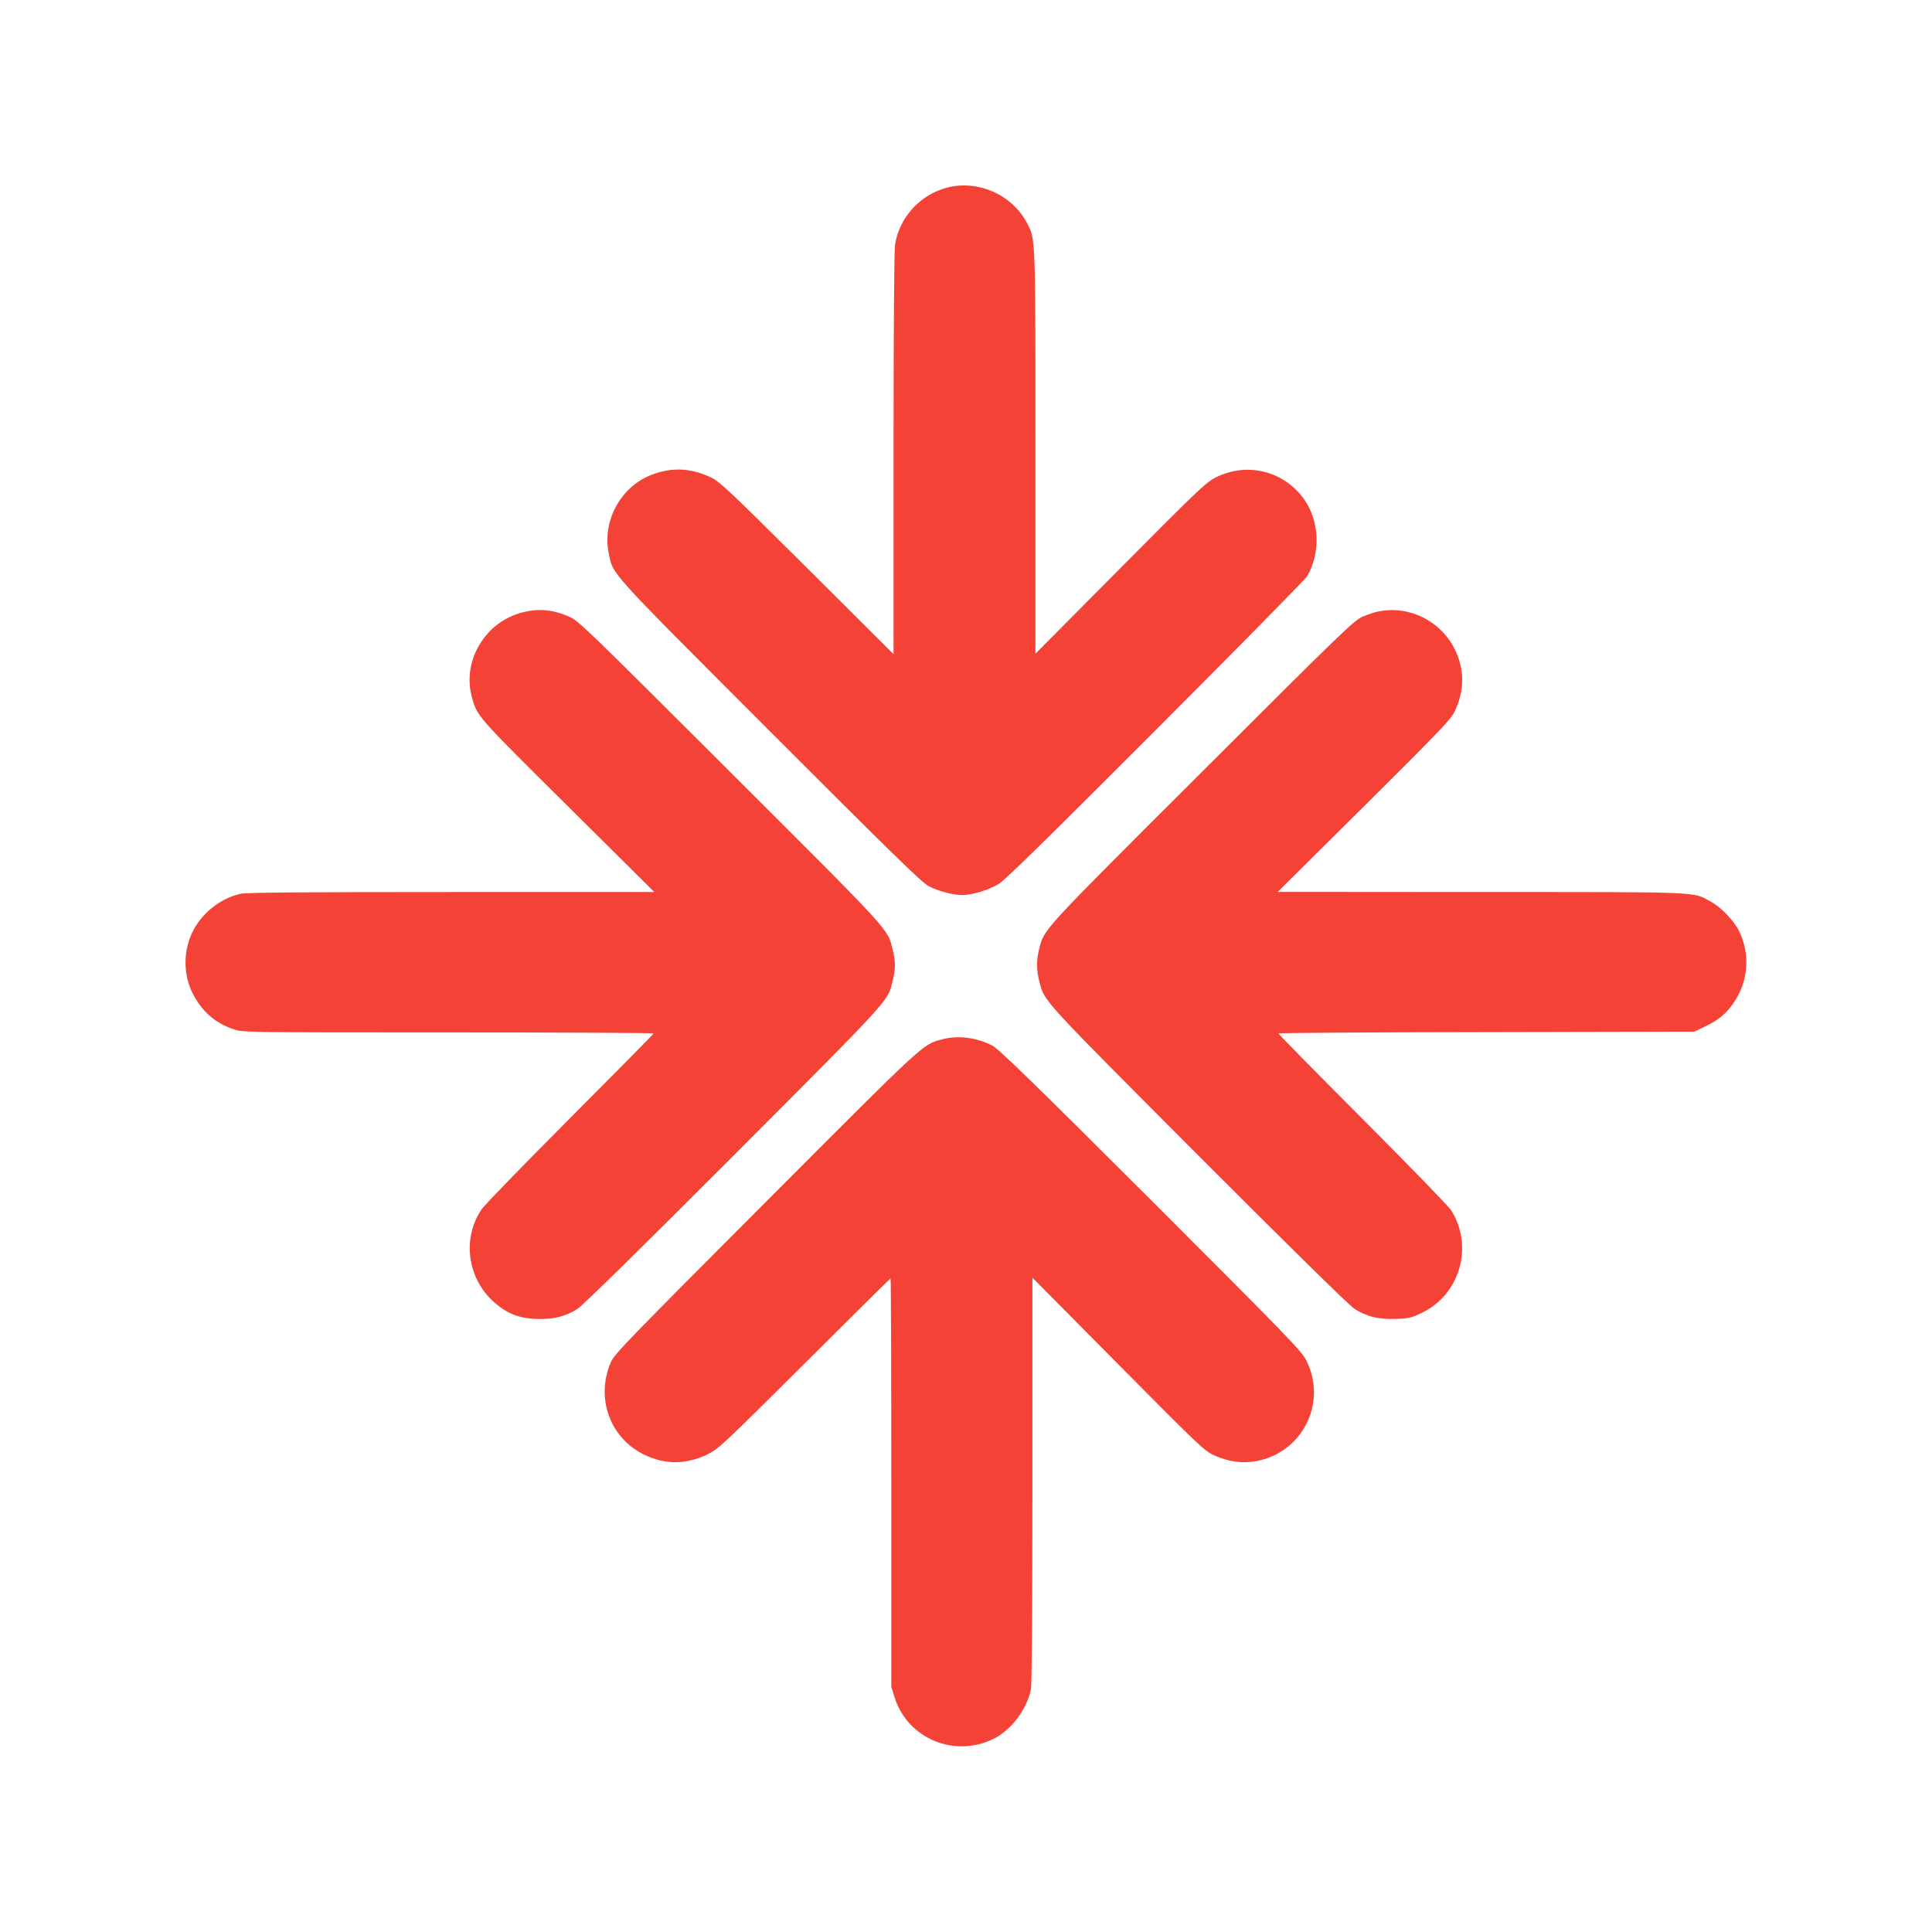 <?xml version="1.0" standalone="no"?>
<!DOCTYPE svg PUBLIC "-//W3C//DTD SVG 20010904//EN"
 "http://www.w3.org/TR/2001/REC-SVG-20010904/DTD/svg10.dtd">
<svg version="1.0" xmlns="http://www.w3.org/2000/svg"
 width="1280pt" height="1280pt" viewBox="0 0 1280 1280"
 preserveAspectRatio="xMidYMid meet">
<g transform="translate(0,1280) scale(0.1,-0.1)"
fill="#f44336" stroke="none">
<path d="M6239 11546 c-163 -57 -282 -199 -309 -366 -6 -42 -10 -539 -10
-1390 l0 -1324 -572 570 c-520 517 -579 573 -638 601 -140 67 -277 69 -415 8
-192 -85 -305 -306 -262 -511 31 -146 -16 -94 1065 -1176 801 -802 1007 -1003
1053 -1028 62 -33 162 -60 225 -60 64 0 176 34 240 73 43 26 332 310 1040
1019 540 541 991 999 1003 1019 93 158 83 372 -23 517 -138 187 -382 243 -589
135 -60 -32 -130 -99 -627 -600 l-560 -564 0 1333 c0 1440 1 1408 -53 1515
-104 204 -354 305 -568 229z"/>
<path d="M3466 8744 c-247 -60 -404 -316 -341 -557 34 -131 28 -125 638 -729
l572 -568 -1342 0 c-948 0 -1358 -3 -1395 -11 -119 -25 -228 -102 -299 -211
-82 -127 -93 -303 -27 -440 61 -125 149 -205 276 -247 61 -21 71 -21 1422 -21
748 0 1360 -3 1360 -7 0 -4 -249 -256 -552 -560 -304 -305 -569 -577 -588
-606 -126 -187 -96 -443 69 -601 89 -84 171 -119 289 -124 116 -5 199 15 280
68 35 23 429 410 1039 1021 1050 1053 1013 1012 1047 1150 20 82 20 126 0 208
-34 140 0 102 -1077 1177 -933 932 -1006 1003 -1063 1027 -109 48 -201 57
-308 31z"/>
<path d="M9132 8749 c-23 -4 -70 -20 -105 -35 -58 -26 -125 -90 -1064 -1028
-1069 -1067 -1043 -1038 -1078 -1171 -19 -75 -19 -141 1 -218 34 -133 3 -99
1047 -1146 610 -611 1004 -998 1039 -1021 81 -53 164 -73 280 -68 82 3 102 8
168 40 253 122 344 439 195 679 -15 24 -279 296 -586 604 -308 308 -559 564
-559 568 0 4 620 8 1378 9 l1377 3 69 33 c91 43 145 88 195 163 94 141 107
313 35 466 -35 73 -121 163 -192 201 -122 65 -40 62 -1522 62 l-1345 1 572
567 c508 505 574 574 601 629 43 90 59 187 44 277 -44 262 -292 436 -550 385z"/>
<path d="M6241 5914 c-129 -34 -106 -13 -1167 -1077 -923 -925 -1003 -1007
-1027 -1062 -102 -235 -7 -500 218 -611 140 -69 280 -69 425 2 71 35 103 65
640 600 311 310 568 564 570 564 3 0 5 -609 5 -1353 l0 -1352 22 -71 c86 -271
392 -401 652 -276 119 57 225 197 251 331 6 35 10 524 10 1390 l0 1336 568
-573 c534 -539 571 -574 634 -603 94 -43 187 -56 278 -40 310 56 476 388 334
669 -30 61 -121 154 -1031 1064 -788 787 -1009 1001 -1049 1021 -109 55 -228
69 -333 41z"/>
</g>
</svg>
